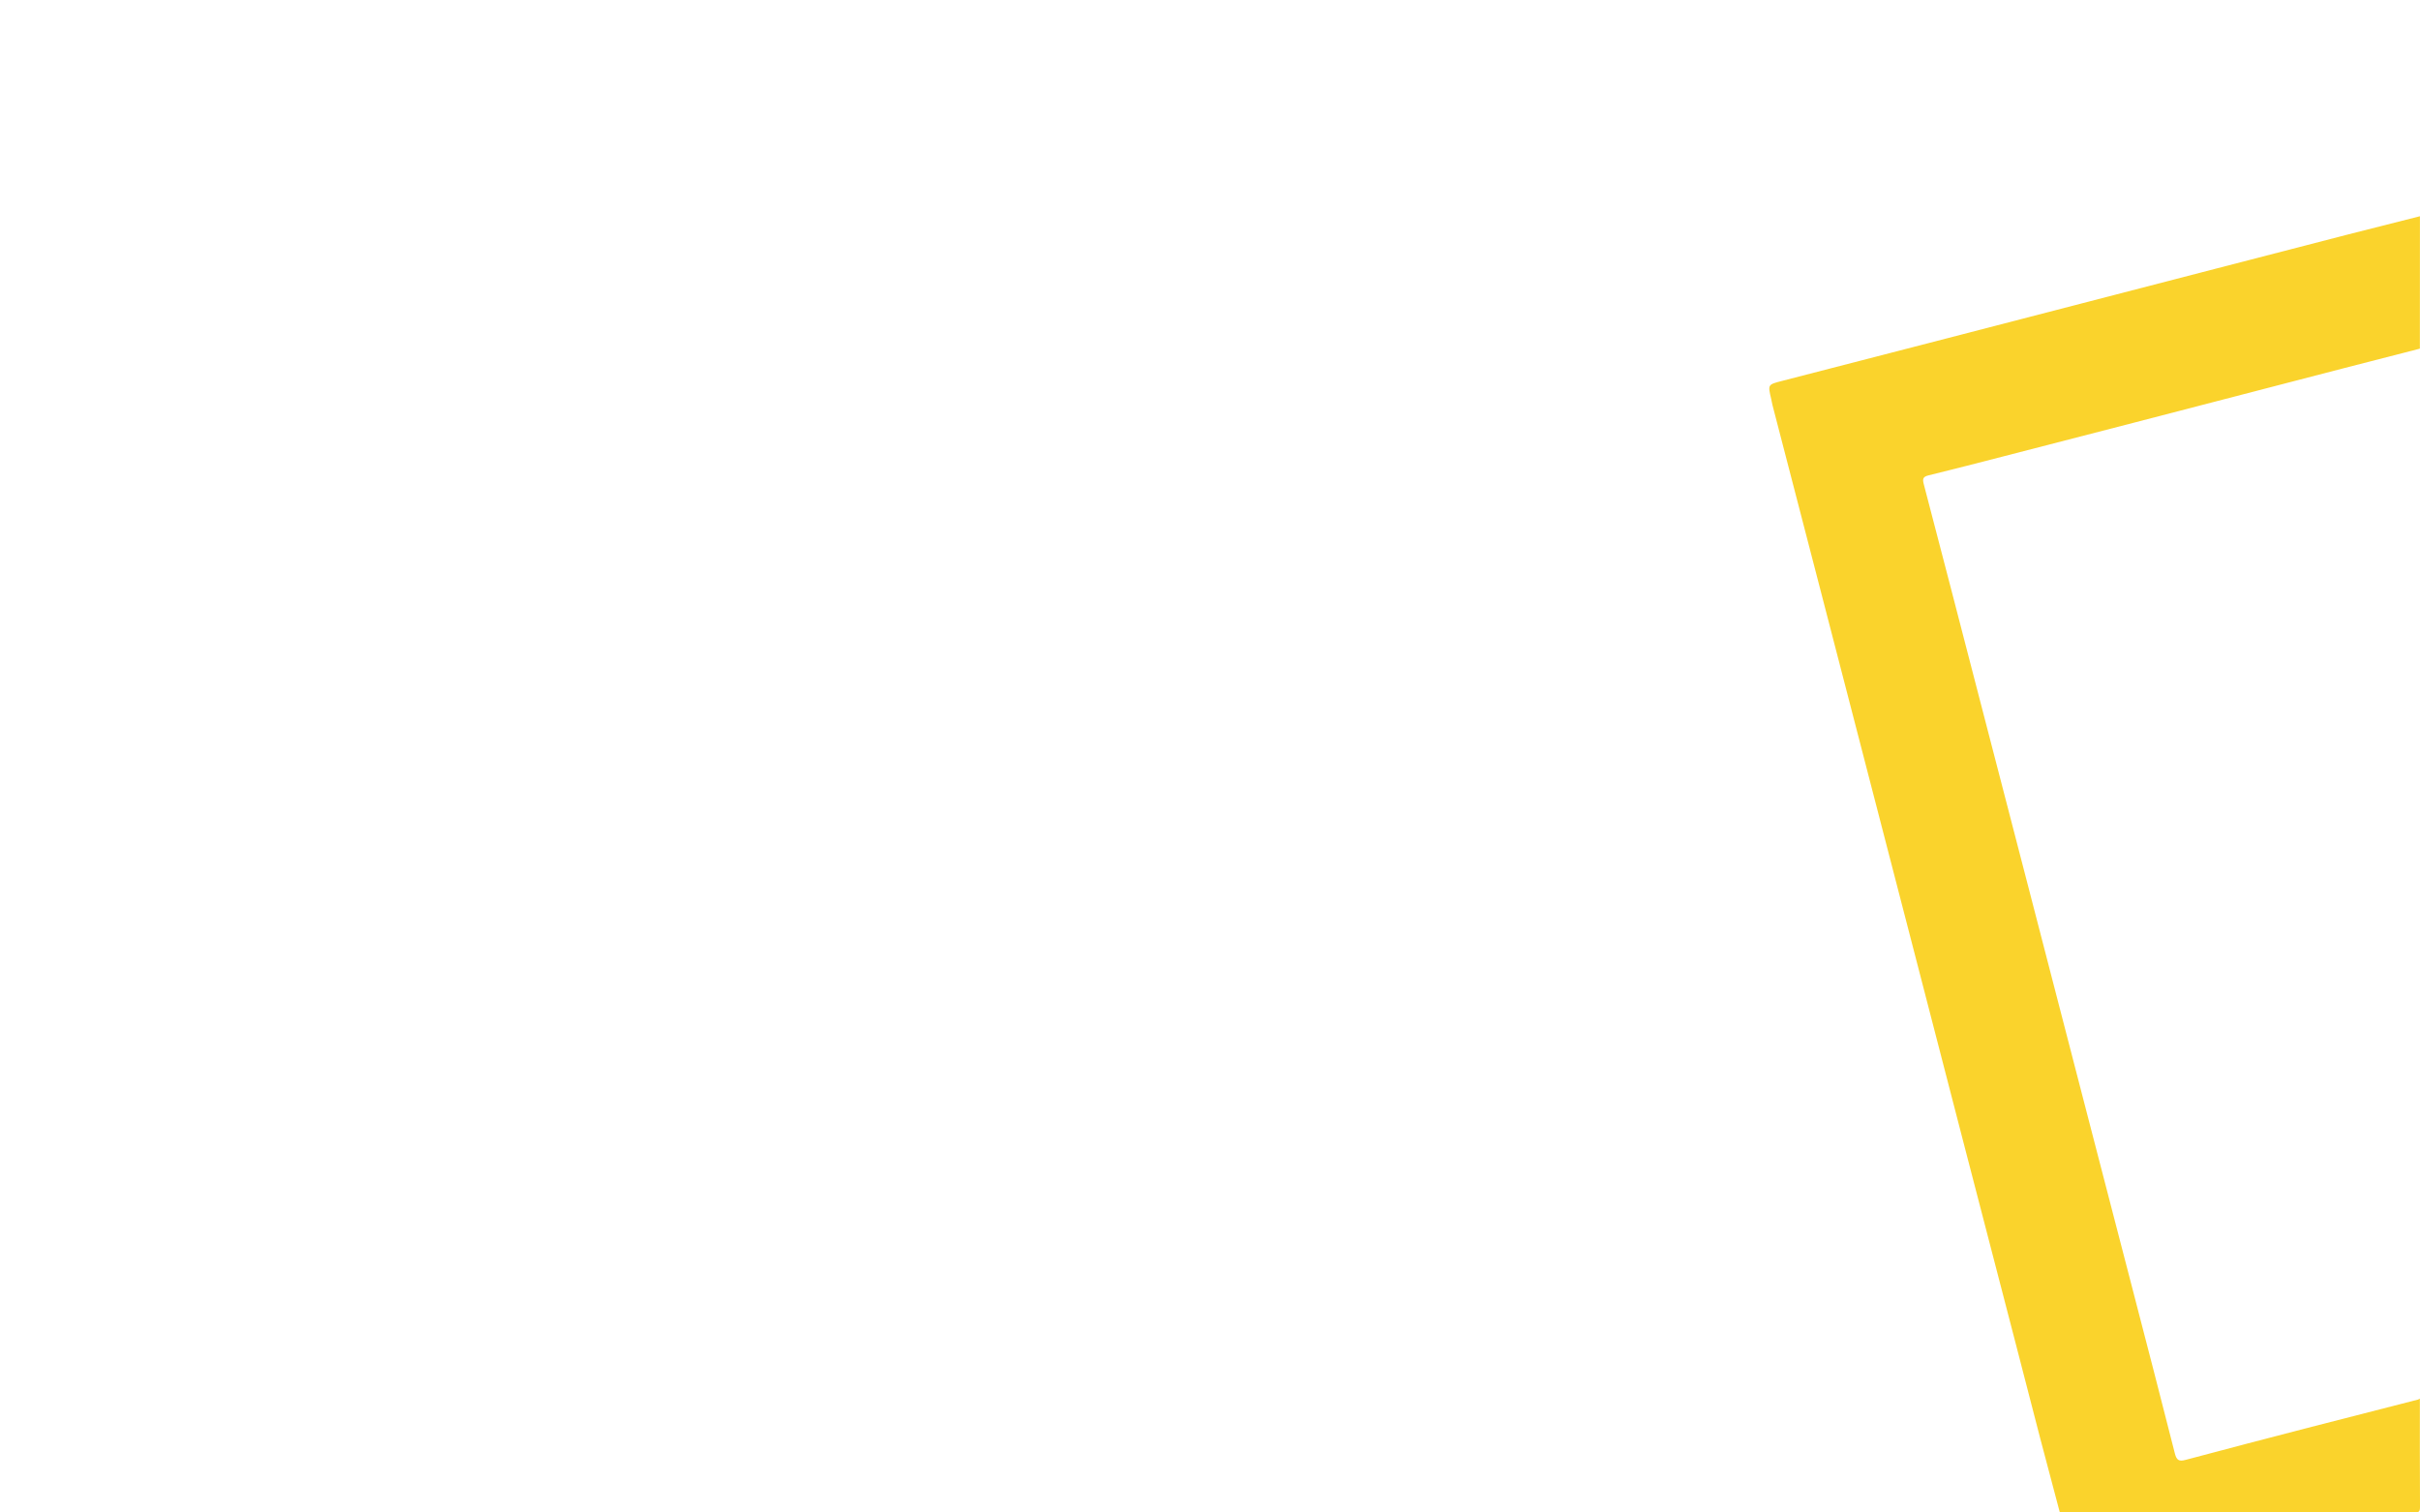 <?xml version="1.0" encoding="utf-8"?>
<!-- Generator: Adobe Illustrator 25.2.1, SVG Export Plug-In . SVG Version: 6.00 Build 0)  -->
<svg version="1.1" id="Layer_1" xmlns="http://www.w3.org/2000/svg" xmlns:xlink="http://www.w3.org/1999/xlink" x="0px" y="0px"
	 viewBox="0 0 403.2 252" style="enable-background:new 0 0 403.2 252;" xml:space="preserve">
<style type="text/css">
	.st0{fill:#FAD32C;}
</style>
<g>
	<path class="st0" d="M403.18,58.09c-4.25,1.09-8.51,2.18-12.76,3.28c-11.67,3.03-23.35,6.06-35.02,9.09
		c-7.11,1.84-14.23,3.68-21.34,5.51c-4.25,1.1-8.51,2.19-12.77,3.24c-0.88,0.22-1,0.56-0.78,1.41c3.05,11.63,6.05,23.26,9.07,34.9
		c2.86,11.02,5.71,22.03,8.57,33.05c3.39,13.07,6.77,26.13,10.15,39.2c2.35,9.08,4.72,18.16,7.07,27.25
		c2.34,9.05,4.7,18.09,6.99,27.15c0.29,1.13,0.69,1.36,1.77,1.07c6.79-1.81,13.59-3.59,20.4-5.35c6.11-1.58,12.22-3.13,18.33-4.7
		c0.11-0.03,0.21-0.11,0.32-0.16c0,6-0.02,12,0.02,18c0.01,0.82-0.16,0.98-0.98,0.98c-19.68-0.03-39.36-0.02-59.03-0.02
		c-1.09-4.13-2.2-8.25-3.28-12.39c-1.43-5.49-2.84-10.98-4.26-16.47c-2.9-11.17-5.8-22.34-8.7-33.51
		c-2.35-9.08-4.7-18.17-7.05-27.25c-3.39-13.1-6.79-26.21-10.18-39.31c-2.37-9.16-4.74-18.33-7.12-27.49
		c-2.43-9.35-4.86-18.71-7.28-28.06c-0.09-0.35-0.14-0.71-0.22-1.05c-0.57-2.41-0.57-2.38,1.84-3c9.09-2.34,18.17-4.69,27.26-7.04
		c14.92-3.86,29.84-7.73,44.77-11.6c7.38-1.91,14.76-3.83,22.15-5.73c4.02-1.03,8.05-2.04,12.07-3.06
		C403.18,43.37,403.18,50.73,403.18,58.09z"/>
</g>
</svg>
